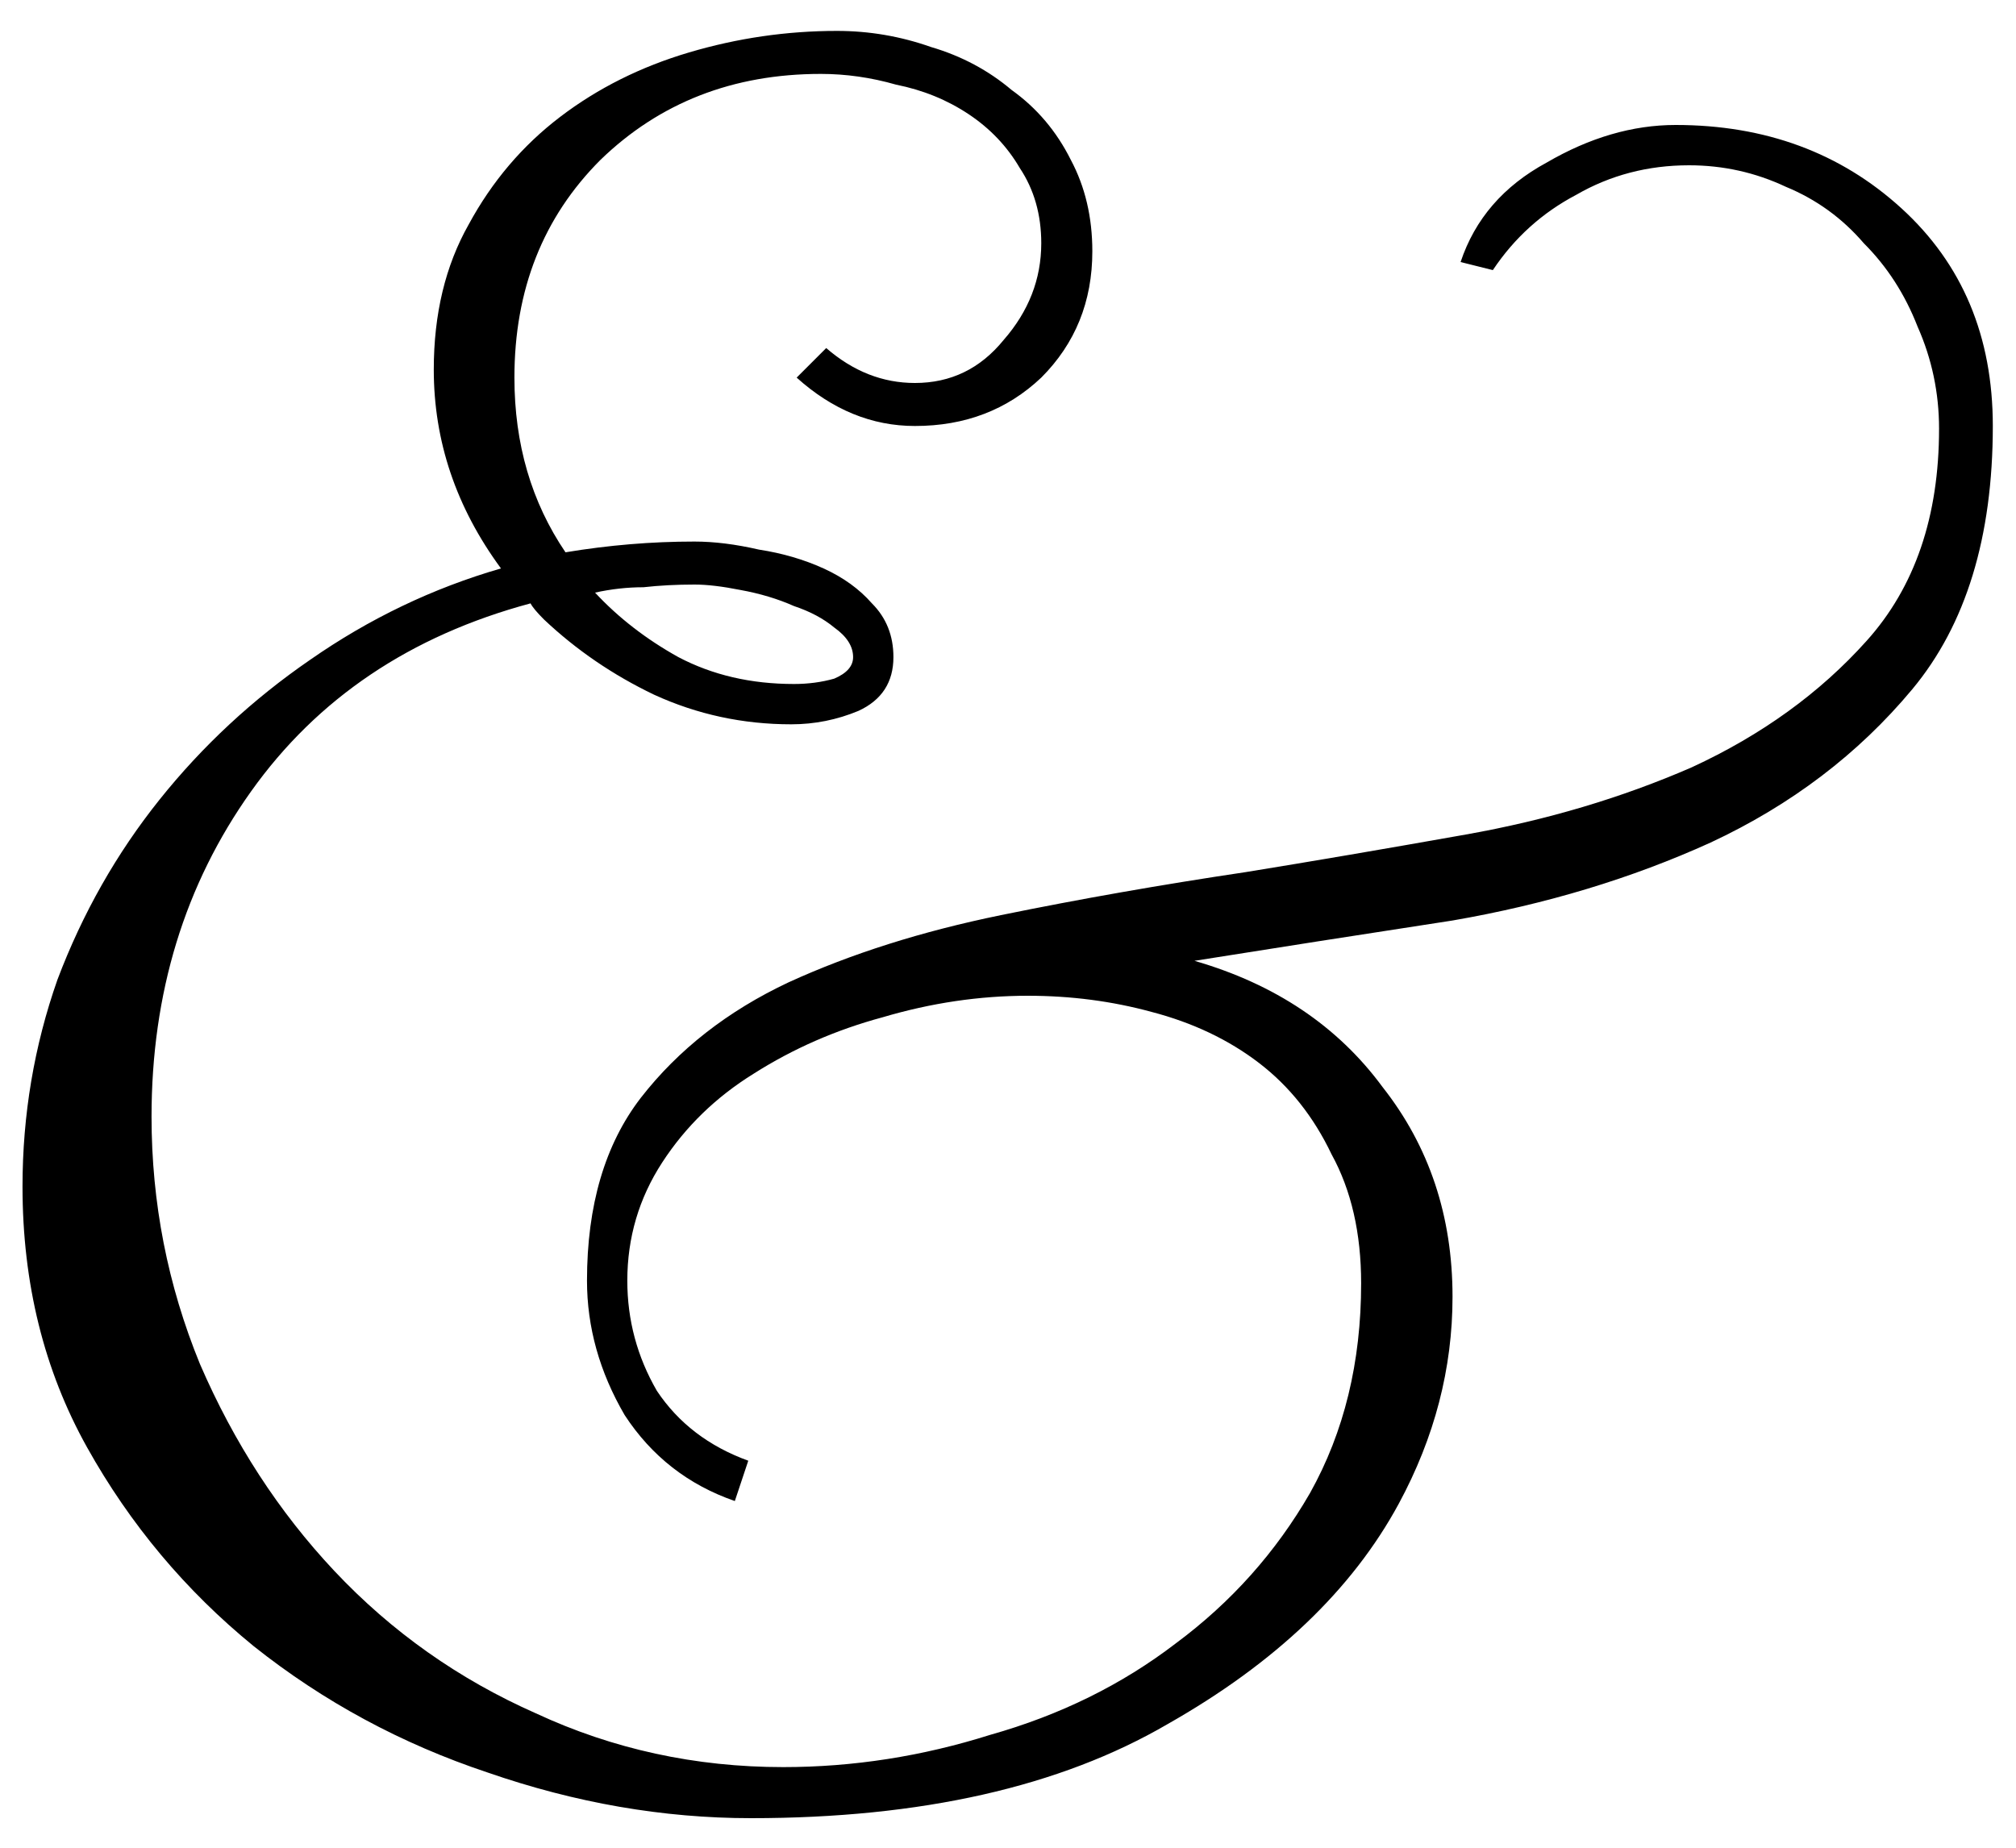 <?xml version="1.0" encoding="UTF-8"?> <svg xmlns="http://www.w3.org/2000/svg" width="48" height="44" viewBox="0 0 48 44" fill="none"><path d="M16.536 13.92C16.109 13.92 15.704 13.941 15.32 13.984C14.936 13.984 14.552 14.027 14.168 14.112C14.723 14.709 15.384 15.221 16.152 15.648C16.963 16.075 17.88 16.288 18.904 16.288C19.245 16.288 19.565 16.245 19.864 16.16C20.163 16.032 20.312 15.861 20.312 15.648C20.312 15.392 20.163 15.157 19.864 14.944C19.608 14.731 19.288 14.56 18.904 14.432C18.52 14.261 18.093 14.133 17.624 14.048C17.197 13.963 16.835 13.92 16.536 13.92ZM18.84 17.248C17.688 17.248 16.6 17.013 15.576 16.544C14.595 16.075 13.72 15.477 12.952 14.752C12.781 14.581 12.675 14.453 12.632 14.368C9.773 15.136 7.555 16.629 5.976 18.848C4.397 21.067 3.608 23.648 3.608 26.592C3.608 28.64 3.992 30.603 4.76 32.48C5.571 34.357 6.637 36 7.96 37.408C9.325 38.859 10.925 39.989 12.76 40.8C14.595 41.653 16.557 42.08 18.648 42.08C20.312 42.08 21.955 41.824 23.576 41.312C25.24 40.843 26.712 40.117 27.992 39.136C29.315 38.155 30.381 36.96 31.192 35.552C32.003 34.101 32.408 32.437 32.408 30.56C32.408 29.365 32.173 28.341 31.704 27.488C31.277 26.592 30.701 25.867 29.976 25.312C29.251 24.757 28.397 24.352 27.416 24.096C26.477 23.84 25.496 23.712 24.472 23.712C23.32 23.712 22.168 23.883 21.016 24.224C19.907 24.523 18.883 24.971 17.944 25.568C17.048 26.123 16.323 26.827 15.768 27.68C15.213 28.533 14.936 29.472 14.936 30.496C14.936 31.435 15.171 32.309 15.64 33.12C16.152 33.888 16.877 34.443 17.816 34.784L17.496 35.744C16.387 35.36 15.512 34.677 14.872 33.696C14.275 32.672 13.976 31.605 13.976 30.496C13.976 28.704 14.403 27.253 15.256 26.144C16.152 24.992 17.325 24.075 18.776 23.392C20.269 22.709 21.955 22.176 23.832 21.792C25.709 21.408 27.651 21.067 29.656 20.768C31.235 20.512 32.984 20.213 34.904 19.872C36.824 19.531 38.616 18.997 40.28 18.272C41.944 17.504 43.331 16.501 44.44 15.264C45.592 13.984 46.168 12.299 46.168 10.208C46.168 9.355 45.997 8.544 45.656 7.776C45.357 7.008 44.931 6.347 44.376 5.792C43.864 5.195 43.245 4.747 42.52 4.448C41.795 4.107 41.027 3.936 40.216 3.936C39.235 3.936 38.339 4.171 37.528 4.64C36.717 5.067 36.056 5.664 35.544 6.432L34.776 6.24C35.117 5.216 35.8 4.427 36.824 3.872C37.848 3.275 38.872 2.976 39.896 2.976C42.029 2.976 43.821 3.637 45.272 4.96C46.723 6.283 47.448 8.011 47.448 10.144C47.448 12.789 46.808 14.88 45.528 16.416C44.248 17.952 42.648 19.168 40.728 20.064C38.851 20.917 36.803 21.536 34.584 21.92C32.365 22.261 30.317 22.581 28.44 22.88C30.36 23.435 31.853 24.437 32.92 25.888C34.029 27.296 34.584 28.96 34.584 30.88C34.584 32.587 34.157 34.229 33.304 35.808C32.195 37.856 30.36 39.605 27.8 41.056C25.24 42.549 21.933 43.296 17.88 43.296C15.789 43.296 13.699 42.933 11.608 42.208C9.56 41.525 7.704 40.523 6.04 39.2C4.419 37.877 3.096 36.299 2.072 34.464C1.048 32.629 0.536 30.56 0.536 28.256C0.536 26.549 0.813 24.907 1.368 23.328C1.965 21.749 2.776 20.32 3.8 19.04C4.824 17.76 6.019 16.651 7.384 15.712C8.792 14.731 10.307 14.005 11.928 13.536C10.861 12.085 10.328 10.507 10.328 8.8C10.328 7.477 10.605 6.325 11.16 5.344C11.715 4.32 12.44 3.467 13.336 2.784C14.232 2.101 15.256 1.589 16.408 1.248C17.56 0.907 18.733 0.736 19.928 0.736C20.696 0.736 21.443 0.864 22.168 1.12C22.893 1.333 23.533 1.675 24.088 2.144C24.685 2.571 25.155 3.125 25.496 3.808C25.837 4.448 26.008 5.173 26.008 5.984C26.008 7.179 25.603 8.181 24.792 8.992C23.981 9.76 22.979 10.144 21.784 10.144C20.76 10.144 19.821 9.76 18.968 8.992L19.672 8.288C20.312 8.843 21.016 9.12 21.784 9.12C22.637 9.12 23.341 8.779 23.896 8.096C24.493 7.413 24.792 6.645 24.792 5.792C24.792 5.109 24.621 4.512 24.28 4C23.981 3.488 23.576 3.061 23.064 2.72C22.552 2.379 21.976 2.144 21.336 2.016C20.739 1.845 20.141 1.76 19.544 1.76C17.453 1.76 15.704 2.443 14.296 3.808C12.931 5.173 12.248 6.901 12.248 8.992C12.248 10.571 12.653 11.957 13.464 13.152C13.976 13.067 14.488 13.003 15 12.96C15.512 12.917 16.024 12.896 16.536 12.896C17.005 12.896 17.517 12.96 18.072 13.088C18.627 13.173 19.139 13.323 19.608 13.536C20.077 13.749 20.461 14.027 20.76 14.368C21.101 14.709 21.272 15.136 21.272 15.648C21.272 16.245 20.995 16.672 20.44 16.928C19.928 17.141 19.395 17.248 18.84 17.248Z" fill="black"></path></svg> 